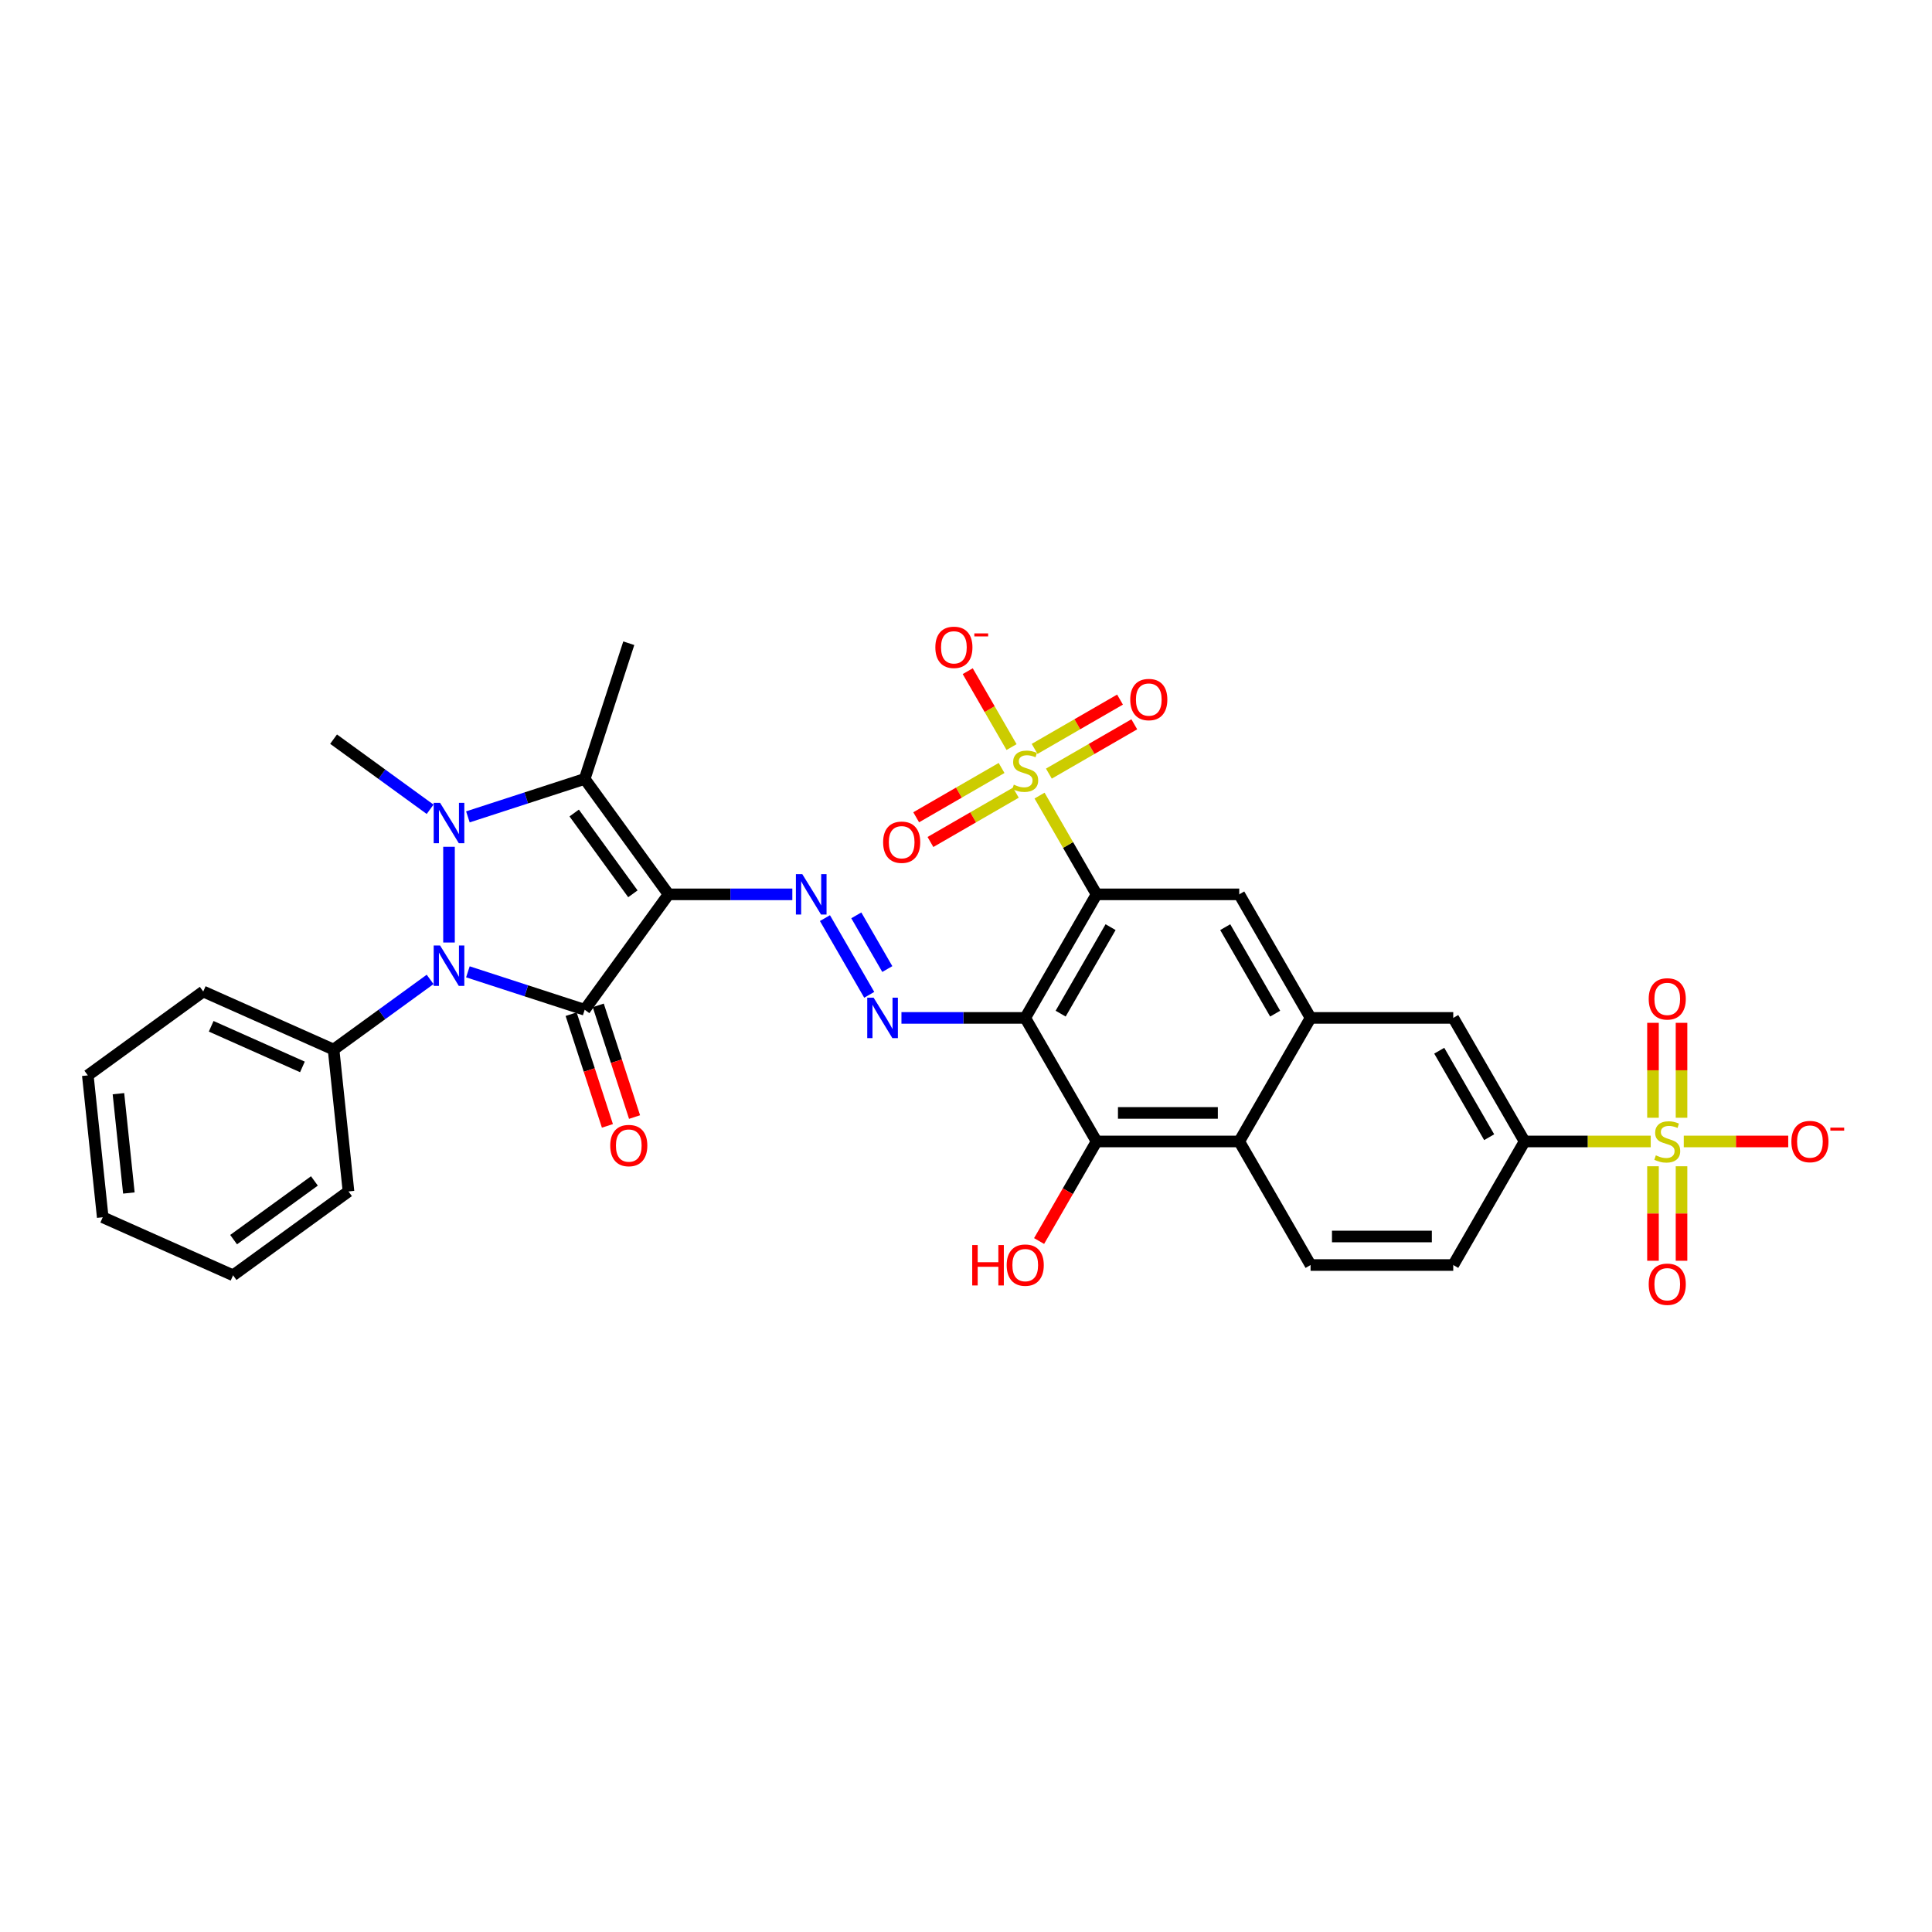 <?xml version='1.0' encoding='iso-8859-1'?>
<svg version='1.1' baseProfile='full'
              xmlns='http://www.w3.org/2000/svg'
                      xmlns:rdkit='http://www.rdkit.org/xml'
                      xmlns:xlink='http://www.w3.org/1999/xlink'
                  xml:space='preserve'
width='1000px' height='1000px' viewBox='0 0 1000 1000'>
<!-- END OF HEADER -->
<rect style='opacity:1.0;fill:#FFFFFF;stroke:none' width='1000' height='1000' x='0' y='0'> </rect>
<path class='bond-0' d='M 346.042,462.914 L 302.636,522.657' style='fill:none;fill-rule:evenodd;stroke:#000000;stroke-width:6px;stroke-linecap:butt;stroke-linejoin:miter;stroke-opacity:1' />
<path class='bond-3' d='M 346.042,462.914 L 302.636,403.171' style='fill:none;fill-rule:evenodd;stroke:#000000;stroke-width:6px;stroke-linecap:butt;stroke-linejoin:miter;stroke-opacity:1' />
<path class='bond-3' d='M 327.582,462.634 L 297.198,420.814' style='fill:none;fill-rule:evenodd;stroke:#000000;stroke-width:6px;stroke-linecap:butt;stroke-linejoin:miter;stroke-opacity:1' />
<path class='bond-8' d='M 346.042,462.914 L 378.077,462.914' style='fill:none;fill-rule:evenodd;stroke:#000000;stroke-width:6px;stroke-linecap:butt;stroke-linejoin:miter;stroke-opacity:1' />
<path class='bond-8' d='M 378.077,462.914 L 410.111,462.914' style='fill:none;fill-rule:evenodd;stroke:#0000FF;stroke-width:6px;stroke-linecap:butt;stroke-linejoin:miter;stroke-opacity:1' />
<path class='bond-2' d='M 302.636,522.657 L 272.408,512.836' style='fill:none;fill-rule:evenodd;stroke:#000000;stroke-width:6px;stroke-linecap:butt;stroke-linejoin:miter;stroke-opacity:1' />
<path class='bond-2' d='M 272.408,512.836 L 242.181,503.014' style='fill:none;fill-rule:evenodd;stroke:#0000FF;stroke-width:6px;stroke-linecap:butt;stroke-linejoin:miter;stroke-opacity:1' />
<path class='bond-17' d='M 295.613,524.939 L 305.005,553.845' style='fill:none;fill-rule:evenodd;stroke:#000000;stroke-width:6px;stroke-linecap:butt;stroke-linejoin:miter;stroke-opacity:1' />
<path class='bond-17' d='M 305.005,553.845 L 314.397,582.751' style='fill:none;fill-rule:evenodd;stroke:#FF0000;stroke-width:6px;stroke-linecap:butt;stroke-linejoin:miter;stroke-opacity:1' />
<path class='bond-17' d='M 309.659,520.375 L 319.051,549.281' style='fill:none;fill-rule:evenodd;stroke:#000000;stroke-width:6px;stroke-linecap:butt;stroke-linejoin:miter;stroke-opacity:1' />
<path class='bond-17' d='M 319.051,549.281 L 328.443,578.187' style='fill:none;fill-rule:evenodd;stroke:#FF0000;stroke-width:6px;stroke-linecap:butt;stroke-linejoin:miter;stroke-opacity:1' />
<path class='bond-1' d='M 242.181,422.814 L 272.408,412.992' style='fill:none;fill-rule:evenodd;stroke:#0000FF;stroke-width:6px;stroke-linecap:butt;stroke-linejoin:miter;stroke-opacity:1' />
<path class='bond-1' d='M 272.408,412.992 L 302.636,403.171' style='fill:none;fill-rule:evenodd;stroke:#000000;stroke-width:6px;stroke-linecap:butt;stroke-linejoin:miter;stroke-opacity:1' />
<path class='bond-26' d='M 222.626,418.887 L 197.643,400.736' style='fill:none;fill-rule:evenodd;stroke:#0000FF;stroke-width:6px;stroke-linecap:butt;stroke-linejoin:miter;stroke-opacity:1' />
<path class='bond-26' d='M 197.643,400.736 L 172.66,382.585' style='fill:none;fill-rule:evenodd;stroke:#000000;stroke-width:6px;stroke-linecap:butt;stroke-linejoin:miter;stroke-opacity:1' />
<path class='bond-34' d='M 232.403,438.294 L 232.403,487.842' style='fill:none;fill-rule:evenodd;stroke:#0000FF;stroke-width:6px;stroke-linecap:butt;stroke-linejoin:miter;stroke-opacity:1' />
<path class='bond-24' d='M 222.626,506.941 L 197.643,525.092' style='fill:none;fill-rule:evenodd;stroke:#0000FF;stroke-width:6px;stroke-linecap:butt;stroke-linejoin:miter;stroke-opacity:1' />
<path class='bond-24' d='M 197.643,525.092 L 172.66,543.244' style='fill:none;fill-rule:evenodd;stroke:#000000;stroke-width:6px;stroke-linecap:butt;stroke-linejoin:miter;stroke-opacity:1' />
<path class='bond-28' d='M 302.636,403.171 L 325.456,332.938' style='fill:none;fill-rule:evenodd;stroke:#000000;stroke-width:6px;stroke-linecap:butt;stroke-linejoin:miter;stroke-opacity:1' />
<path class='bond-4' d='M 567.582,462.914 L 530.659,526.867' style='fill:none;fill-rule:evenodd;stroke:#000000;stroke-width:6px;stroke-linecap:butt;stroke-linejoin:miter;stroke-opacity:1' />
<path class='bond-4' d='M 574.834,479.892 L 548.988,524.659' style='fill:none;fill-rule:evenodd;stroke:#000000;stroke-width:6px;stroke-linecap:butt;stroke-linejoin:miter;stroke-opacity:1' />
<path class='bond-5' d='M 567.582,462.914 L 552.825,437.355' style='fill:none;fill-rule:evenodd;stroke:#000000;stroke-width:6px;stroke-linecap:butt;stroke-linejoin:miter;stroke-opacity:1' />
<path class='bond-5' d='M 552.825,437.355 L 538.069,411.796' style='fill:none;fill-rule:evenodd;stroke:#CCCC00;stroke-width:6px;stroke-linecap:butt;stroke-linejoin:miter;stroke-opacity:1' />
<path class='bond-12' d='M 567.582,462.914 L 641.429,462.914' style='fill:none;fill-rule:evenodd;stroke:#000000;stroke-width:6px;stroke-linecap:butt;stroke-linejoin:miter;stroke-opacity:1' />
<path class='bond-16' d='M 523.573,386.688 L 512.231,367.044' style='fill:none;fill-rule:evenodd;stroke:#CCCC00;stroke-width:6px;stroke-linecap:butt;stroke-linejoin:miter;stroke-opacity:1' />
<path class='bond-16' d='M 512.231,367.044 L 500.89,347.4' style='fill:none;fill-rule:evenodd;stroke:#FF0000;stroke-width:6px;stroke-linecap:butt;stroke-linejoin:miter;stroke-opacity:1' />
<path class='bond-19' d='M 542.902,400.419 L 565.004,387.659' style='fill:none;fill-rule:evenodd;stroke:#CCCC00;stroke-width:6px;stroke-linecap:butt;stroke-linejoin:miter;stroke-opacity:1' />
<path class='bond-19' d='M 565.004,387.659 L 587.105,374.899' style='fill:none;fill-rule:evenodd;stroke:#FF0000;stroke-width:6px;stroke-linecap:butt;stroke-linejoin:miter;stroke-opacity:1' />
<path class='bond-19' d='M 535.518,387.629 L 557.619,374.868' style='fill:none;fill-rule:evenodd;stroke:#CCCC00;stroke-width:6px;stroke-linecap:butt;stroke-linejoin:miter;stroke-opacity:1' />
<path class='bond-19' d='M 557.619,374.868 L 579.72,362.108' style='fill:none;fill-rule:evenodd;stroke:#FF0000;stroke-width:6px;stroke-linecap:butt;stroke-linejoin:miter;stroke-opacity:1' />
<path class='bond-20' d='M 518.415,397.503 L 496.314,410.263' style='fill:none;fill-rule:evenodd;stroke:#CCCC00;stroke-width:6px;stroke-linecap:butt;stroke-linejoin:miter;stroke-opacity:1' />
<path class='bond-20' d='M 496.314,410.263 L 474.213,423.023' style='fill:none;fill-rule:evenodd;stroke:#FF0000;stroke-width:6px;stroke-linecap:butt;stroke-linejoin:miter;stroke-opacity:1' />
<path class='bond-20' d='M 525.8,410.294 L 503.698,423.054' style='fill:none;fill-rule:evenodd;stroke:#CCCC00;stroke-width:6px;stroke-linecap:butt;stroke-linejoin:miter;stroke-opacity:1' />
<path class='bond-20' d='M 503.698,423.054 L 481.597,435.814' style='fill:none;fill-rule:evenodd;stroke:#FF0000;stroke-width:6px;stroke-linecap:butt;stroke-linejoin:miter;stroke-opacity:1' />
<path class='bond-6' d='M 530.659,526.867 L 498.624,526.867' style='fill:none;fill-rule:evenodd;stroke:#000000;stroke-width:6px;stroke-linecap:butt;stroke-linejoin:miter;stroke-opacity:1' />
<path class='bond-6' d='M 498.624,526.867 L 466.589,526.867' style='fill:none;fill-rule:evenodd;stroke:#0000FF;stroke-width:6px;stroke-linecap:butt;stroke-linejoin:miter;stroke-opacity:1' />
<path class='bond-10' d='M 530.659,526.867 L 567.582,590.82' style='fill:none;fill-rule:evenodd;stroke:#000000;stroke-width:6px;stroke-linecap:butt;stroke-linejoin:miter;stroke-opacity:1' />
<path class='bond-7' d='M 854.418,590.82 L 821.77,590.82' style='fill:none;fill-rule:evenodd;stroke:#CCCC00;stroke-width:6px;stroke-linecap:butt;stroke-linejoin:miter;stroke-opacity:1' />
<path class='bond-7' d='M 821.77,590.82 L 789.122,590.82' style='fill:none;fill-rule:evenodd;stroke:#000000;stroke-width:6px;stroke-linecap:butt;stroke-linejoin:miter;stroke-opacity:1' />
<path class='bond-18' d='M 871.52,590.82 L 898.552,590.82' style='fill:none;fill-rule:evenodd;stroke:#CCCC00;stroke-width:6px;stroke-linecap:butt;stroke-linejoin:miter;stroke-opacity:1' />
<path class='bond-18' d='M 898.552,590.82 L 925.583,590.82' style='fill:none;fill-rule:evenodd;stroke:#FF0000;stroke-width:6px;stroke-linecap:butt;stroke-linejoin:miter;stroke-opacity:1' />
<path class='bond-21' d='M 855.584,603.655 L 855.584,628.111' style='fill:none;fill-rule:evenodd;stroke:#CCCC00;stroke-width:6px;stroke-linecap:butt;stroke-linejoin:miter;stroke-opacity:1' />
<path class='bond-21' d='M 855.584,628.111 L 855.584,652.567' style='fill:none;fill-rule:evenodd;stroke:#FF0000;stroke-width:6px;stroke-linecap:butt;stroke-linejoin:miter;stroke-opacity:1' />
<path class='bond-21' d='M 870.354,603.655 L 870.354,628.111' style='fill:none;fill-rule:evenodd;stroke:#CCCC00;stroke-width:6px;stroke-linecap:butt;stroke-linejoin:miter;stroke-opacity:1' />
<path class='bond-21' d='M 870.354,628.111 L 870.354,652.567' style='fill:none;fill-rule:evenodd;stroke:#FF0000;stroke-width:6px;stroke-linecap:butt;stroke-linejoin:miter;stroke-opacity:1' />
<path class='bond-22' d='M 870.354,578.547 L 870.354,553.98' style='fill:none;fill-rule:evenodd;stroke:#CCCC00;stroke-width:6px;stroke-linecap:butt;stroke-linejoin:miter;stroke-opacity:1' />
<path class='bond-22' d='M 870.354,553.98 L 870.354,529.413' style='fill:none;fill-rule:evenodd;stroke:#FF0000;stroke-width:6px;stroke-linecap:butt;stroke-linejoin:miter;stroke-opacity:1' />
<path class='bond-22' d='M 855.584,578.547 L 855.584,553.98' style='fill:none;fill-rule:evenodd;stroke:#CCCC00;stroke-width:6px;stroke-linecap:butt;stroke-linejoin:miter;stroke-opacity:1' />
<path class='bond-22' d='M 855.584,553.98 L 855.584,529.413' style='fill:none;fill-rule:evenodd;stroke:#FF0000;stroke-width:6px;stroke-linecap:butt;stroke-linejoin:miter;stroke-opacity:1' />
<path class='bond-9' d='M 426.992,475.217 L 449.914,514.92' style='fill:none;fill-rule:evenodd;stroke:#0000FF;stroke-width:6px;stroke-linecap:butt;stroke-linejoin:miter;stroke-opacity:1' />
<path class='bond-9' d='M 443.221,473.788 L 459.266,501.58' style='fill:none;fill-rule:evenodd;stroke:#0000FF;stroke-width:6px;stroke-linecap:butt;stroke-linejoin:miter;stroke-opacity:1' />
<path class='bond-13' d='M 567.582,590.82 L 641.429,590.82' style='fill:none;fill-rule:evenodd;stroke:#000000;stroke-width:6px;stroke-linecap:butt;stroke-linejoin:miter;stroke-opacity:1' />
<path class='bond-13' d='M 578.659,576.051 L 630.352,576.051' style='fill:none;fill-rule:evenodd;stroke:#000000;stroke-width:6px;stroke-linecap:butt;stroke-linejoin:miter;stroke-opacity:1' />
<path class='bond-27' d='M 567.582,590.82 L 552.706,616.587' style='fill:none;fill-rule:evenodd;stroke:#000000;stroke-width:6px;stroke-linecap:butt;stroke-linejoin:miter;stroke-opacity:1' />
<path class='bond-27' d='M 552.706,616.587 L 537.83,642.353' style='fill:none;fill-rule:evenodd;stroke:#FF0000;stroke-width:6px;stroke-linecap:butt;stroke-linejoin:miter;stroke-opacity:1' />
<path class='bond-11' d='M 678.352,526.867 L 641.429,590.82' style='fill:none;fill-rule:evenodd;stroke:#000000;stroke-width:6px;stroke-linecap:butt;stroke-linejoin:miter;stroke-opacity:1' />
<path class='bond-15' d='M 678.352,526.867 L 752.199,526.867' style='fill:none;fill-rule:evenodd;stroke:#000000;stroke-width:6px;stroke-linecap:butt;stroke-linejoin:miter;stroke-opacity:1' />
<path class='bond-35' d='M 678.352,526.867 L 641.429,462.914' style='fill:none;fill-rule:evenodd;stroke:#000000;stroke-width:6px;stroke-linecap:butt;stroke-linejoin:miter;stroke-opacity:1' />
<path class='bond-35' d='M 660.023,524.659 L 634.177,479.892' style='fill:none;fill-rule:evenodd;stroke:#000000;stroke-width:6px;stroke-linecap:butt;stroke-linejoin:miter;stroke-opacity:1' />
<path class='bond-23' d='M 641.429,590.82 L 678.352,654.774' style='fill:none;fill-rule:evenodd;stroke:#000000;stroke-width:6px;stroke-linecap:butt;stroke-linejoin:miter;stroke-opacity:1' />
<path class='bond-14' d='M 789.122,590.82 L 752.199,654.774' style='fill:none;fill-rule:evenodd;stroke:#000000;stroke-width:6px;stroke-linecap:butt;stroke-linejoin:miter;stroke-opacity:1' />
<path class='bond-37' d='M 789.122,590.82 L 752.199,526.867' style='fill:none;fill-rule:evenodd;stroke:#000000;stroke-width:6px;stroke-linecap:butt;stroke-linejoin:miter;stroke-opacity:1' />
<path class='bond-37' d='M 770.793,588.612 L 744.947,543.845' style='fill:none;fill-rule:evenodd;stroke:#000000;stroke-width:6px;stroke-linecap:butt;stroke-linejoin:miter;stroke-opacity:1' />
<path class='bond-25' d='M 678.352,654.774 L 752.199,654.774' style='fill:none;fill-rule:evenodd;stroke:#000000;stroke-width:6px;stroke-linecap:butt;stroke-linejoin:miter;stroke-opacity:1' />
<path class='bond-25' d='M 689.429,640.004 L 741.122,640.004' style='fill:none;fill-rule:evenodd;stroke:#000000;stroke-width:6px;stroke-linecap:butt;stroke-linejoin:miter;stroke-opacity:1' />
<path class='bond-29' d='M 172.66,543.244 L 105.198,513.207' style='fill:none;fill-rule:evenodd;stroke:#000000;stroke-width:6px;stroke-linecap:butt;stroke-linejoin:miter;stroke-opacity:1' />
<path class='bond-29' d='M 156.534,552.231 L 109.31,531.205' style='fill:none;fill-rule:evenodd;stroke:#000000;stroke-width:6px;stroke-linecap:butt;stroke-linejoin:miter;stroke-opacity:1' />
<path class='bond-30' d='M 172.66,543.244 L 180.379,616.686' style='fill:none;fill-rule:evenodd;stroke:#000000;stroke-width:6px;stroke-linecap:butt;stroke-linejoin:miter;stroke-opacity:1' />
<path class='bond-32' d='M 105.198,513.207 L 45.455,556.613' style='fill:none;fill-rule:evenodd;stroke:#000000;stroke-width:6px;stroke-linecap:butt;stroke-linejoin:miter;stroke-opacity:1' />
<path class='bond-31' d='M 180.379,616.686 L 120.636,660.092' style='fill:none;fill-rule:evenodd;stroke:#000000;stroke-width:6px;stroke-linecap:butt;stroke-linejoin:miter;stroke-opacity:1' />
<path class='bond-31' d='M 162.737,611.248 L 120.916,641.632' style='fill:none;fill-rule:evenodd;stroke:#000000;stroke-width:6px;stroke-linecap:butt;stroke-linejoin:miter;stroke-opacity:1' />
<path class='bond-33' d='M 120.636,660.092 L 53.174,630.056' style='fill:none;fill-rule:evenodd;stroke:#000000;stroke-width:6px;stroke-linecap:butt;stroke-linejoin:miter;stroke-opacity:1' />
<path class='bond-36' d='M 45.455,556.613 L 53.174,630.056' style='fill:none;fill-rule:evenodd;stroke:#000000;stroke-width:6px;stroke-linecap:butt;stroke-linejoin:miter;stroke-opacity:1' />
<path class='bond-36' d='M 61.301,566.086 L 66.704,617.495' style='fill:none;fill-rule:evenodd;stroke:#000000;stroke-width:6px;stroke-linecap:butt;stroke-linejoin:miter;stroke-opacity:1' />
<path  class='atom-2' d='M 227.781 415.534
L 234.634 426.611
Q 235.313 427.704, 236.406 429.683
Q 237.499 431.662, 237.558 431.78
L 237.558 415.534
L 240.335 415.534
L 240.335 436.448
L 237.469 436.448
L 230.114 424.337
Q 229.258 422.919, 228.342 421.294
Q 227.456 419.67, 227.19 419.167
L 227.19 436.448
L 224.472 436.448
L 224.472 415.534
L 227.781 415.534
' fill='#0000FF'/>
<path  class='atom-3' d='M 227.781 489.381
L 234.634 500.458
Q 235.313 501.551, 236.406 503.53
Q 237.499 505.509, 237.558 505.627
L 237.558 489.381
L 240.335 489.381
L 240.335 510.294
L 237.469 510.294
L 230.114 498.183
Q 229.258 496.766, 228.342 495.141
Q 227.456 493.516, 227.19 493.014
L 227.19 510.294
L 224.472 510.294
L 224.472 489.381
L 227.781 489.381
' fill='#0000FF'/>
<path  class='atom-6' d='M 524.751 406.139
Q 524.987 406.228, 525.962 406.641
Q 526.937 407.055, 528 407.32
Q 529.093 407.557, 530.157 407.557
Q 532.136 407.557, 533.288 406.612
Q 534.44 405.637, 534.44 403.953
Q 534.44 402.801, 533.849 402.092
Q 533.288 401.383, 532.401 400.999
Q 531.515 400.615, 530.038 400.172
Q 528.177 399.611, 527.055 399.079
Q 525.962 398.547, 525.165 397.425
Q 524.396 396.303, 524.396 394.412
Q 524.396 391.783, 526.169 390.158
Q 527.971 388.534, 531.515 388.534
Q 533.937 388.534, 536.685 389.686
L 536.005 391.96
Q 533.494 390.926, 531.604 390.926
Q 529.566 390.926, 528.443 391.783
Q 527.321 392.61, 527.35 394.058
Q 527.35 395.18, 527.912 395.859
Q 528.502 396.539, 529.329 396.923
Q 530.186 397.307, 531.604 397.75
Q 533.494 398.341, 534.617 398.931
Q 535.739 399.522, 536.537 400.733
Q 537.364 401.915, 537.364 403.953
Q 537.364 406.848, 535.414 408.413
Q 533.494 409.949, 530.275 409.949
Q 528.414 409.949, 526.996 409.536
Q 525.608 409.152, 523.953 408.472
L 524.751 406.139
' fill='#CCCC00'/>
<path  class='atom-8' d='M 857.061 597.998
Q 857.298 598.087, 858.272 598.501
Q 859.247 598.914, 860.311 599.18
Q 861.403 599.416, 862.467 599.416
Q 864.446 599.416, 865.598 598.471
Q 866.75 597.496, 866.75 595.813
Q 866.75 594.66, 866.159 593.952
Q 865.598 593.243, 864.712 592.859
Q 863.826 592.475, 862.349 592.032
Q 860.488 591.47, 859.365 590.939
Q 858.272 590.407, 857.475 589.284
Q 856.707 588.162, 856.707 586.272
Q 856.707 583.643, 858.479 582.018
Q 860.281 580.393, 863.826 580.393
Q 866.248 580.393, 868.995 581.545
L 868.316 583.82
Q 865.805 582.786, 863.914 582.786
Q 861.876 582.786, 860.754 583.643
Q 859.631 584.47, 859.661 585.917
Q 859.661 587.04, 860.222 587.719
Q 860.813 588.398, 861.64 588.782
Q 862.496 589.166, 863.914 589.609
Q 865.805 590.2, 866.927 590.791
Q 868.05 591.382, 868.847 592.593
Q 869.674 593.774, 869.674 595.813
Q 869.674 598.707, 867.725 600.273
Q 865.805 601.809, 862.585 601.809
Q 860.724 601.809, 859.306 601.395
Q 857.918 601.011, 856.264 600.332
L 857.061 597.998
' fill='#CCCC00'/>
<path  class='atom-9' d='M 415.266 452.457
L 422.119 463.534
Q 422.798 464.627, 423.891 466.607
Q 424.984 468.586, 425.043 468.704
L 425.043 452.457
L 427.82 452.457
L 427.82 473.371
L 424.954 473.371
L 417.599 461.26
Q 416.743 459.842, 415.827 458.218
Q 414.941 456.593, 414.675 456.091
L 414.675 473.371
L 411.957 473.371
L 411.957 452.457
L 415.266 452.457
' fill='#0000FF'/>
<path  class='atom-10' d='M 452.189 516.411
L 459.042 527.488
Q 459.722 528.581, 460.814 530.56
Q 461.907 532.539, 461.966 532.657
L 461.966 516.411
L 464.743 516.411
L 464.743 537.324
L 461.878 537.324
L 454.523 525.213
Q 453.666 523.795, 452.75 522.171
Q 451.864 520.546, 451.598 520.044
L 451.598 537.324
L 448.881 537.324
L 448.881 516.411
L 452.189 516.411
' fill='#0000FF'/>
<path  class='atom-17' d='M 484.135 335.067
Q 484.135 330.045, 486.617 327.239
Q 489.098 324.433, 493.735 324.433
Q 498.373 324.433, 500.854 327.239
Q 503.335 330.045, 503.335 335.067
Q 503.335 340.148, 500.825 343.042
Q 498.314 345.908, 493.735 345.908
Q 489.127 345.908, 486.617 343.042
Q 484.135 340.177, 484.135 335.067
M 493.735 343.545
Q 496.926 343.545, 498.639 341.418
Q 500.382 339.261, 500.382 335.067
Q 500.382 330.961, 498.639 328.893
Q 496.926 326.796, 493.735 326.796
Q 490.545 326.796, 488.802 328.864
Q 487.089 330.932, 487.089 335.067
Q 487.089 339.291, 488.802 341.418
Q 490.545 343.545, 493.735 343.545
' fill='#FF0000'/>
<path  class='atom-17' d='M 504.31 327.847
L 511.465 327.847
L 511.465 329.406
L 504.31 329.406
L 504.31 327.847
' fill='#FF0000'/>
<path  class='atom-18' d='M 315.856 592.949
Q 315.856 587.927, 318.337 585.121
Q 320.818 582.315, 325.456 582.315
Q 330.093 582.315, 332.575 585.121
Q 335.056 587.927, 335.056 592.949
Q 335.056 598.03, 332.545 600.924
Q 330.034 603.79, 325.456 603.79
Q 320.848 603.79, 318.337 600.924
Q 315.856 598.059, 315.856 592.949
M 325.456 601.427
Q 328.646 601.427, 330.359 599.3
Q 332.102 597.143, 332.102 592.949
Q 332.102 588.843, 330.359 586.775
Q 328.646 584.678, 325.456 584.678
Q 322.266 584.678, 320.523 586.746
Q 318.81 588.814, 318.81 592.949
Q 318.81 597.173, 320.523 599.3
Q 322.266 601.427, 325.456 601.427
' fill='#FF0000'/>
<path  class='atom-19' d='M 927.216 590.88
Q 927.216 585.858, 929.697 583.052
Q 932.178 580.246, 936.816 580.246
Q 941.453 580.246, 943.935 583.052
Q 946.416 585.858, 946.416 590.88
Q 946.416 595.96, 943.905 598.855
Q 941.394 601.72, 936.816 601.72
Q 932.208 601.72, 929.697 598.855
Q 927.216 595.99, 927.216 590.88
M 936.816 599.357
Q 940.006 599.357, 941.719 597.23
Q 943.462 595.074, 943.462 590.88
Q 943.462 586.774, 941.719 584.706
Q 940.006 582.609, 936.816 582.609
Q 933.626 582.609, 931.883 584.676
Q 930.17 586.744, 930.17 590.88
Q 930.17 595.104, 931.883 597.23
Q 933.626 599.357, 936.816 599.357
' fill='#FF0000'/>
<path  class='atom-19' d='M 947.391 583.659
L 954.545 583.659
L 954.545 585.219
L 947.391 585.219
L 947.391 583.659
' fill='#FF0000'/>
<path  class='atom-20' d='M 585.012 362.097
Q 585.012 357.075, 587.493 354.269
Q 589.974 351.463, 594.612 351.463
Q 599.249 351.463, 601.731 354.269
Q 604.212 357.075, 604.212 362.097
Q 604.212 367.177, 601.701 370.072
Q 599.19 372.937, 594.612 372.937
Q 590.004 372.937, 587.493 370.072
Q 585.012 367.207, 585.012 362.097
M 594.612 370.574
Q 597.802 370.574, 599.515 368.448
Q 601.258 366.291, 601.258 362.097
Q 601.258 357.991, 599.515 355.923
Q 597.802 353.826, 594.612 353.826
Q 591.422 353.826, 589.679 355.894
Q 587.966 357.961, 587.966 362.097
Q 587.966 366.321, 589.679 368.448
Q 591.422 370.574, 594.612 370.574
' fill='#FF0000'/>
<path  class='atom-21' d='M 457.105 435.943
Q 457.105 430.922, 459.587 428.116
Q 462.068 425.31, 466.706 425.31
Q 471.343 425.31, 473.824 428.116
Q 476.306 430.922, 476.306 435.943
Q 476.306 441.024, 473.795 443.919
Q 471.284 446.784, 466.706 446.784
Q 462.098 446.784, 459.587 443.919
Q 457.105 441.054, 457.105 435.943
M 466.706 444.421
Q 469.896 444.421, 471.609 442.294
Q 473.352 440.138, 473.352 435.943
Q 473.352 431.838, 471.609 429.77
Q 469.896 427.673, 466.706 427.673
Q 463.515 427.673, 461.773 429.74
Q 460.059 431.808, 460.059 435.943
Q 460.059 440.167, 461.773 442.294
Q 463.515 444.421, 466.706 444.421
' fill='#FF0000'/>
<path  class='atom-22' d='M 853.369 664.726
Q 853.369 659.705, 855.85 656.899
Q 858.331 654.092, 862.969 654.092
Q 867.607 654.092, 870.088 656.899
Q 872.569 659.705, 872.569 664.726
Q 872.569 669.807, 870.058 672.702
Q 867.548 675.567, 862.969 675.567
Q 858.361 675.567, 855.85 672.702
Q 853.369 669.836, 853.369 664.726
M 862.969 673.204
Q 866.159 673.204, 867.872 671.077
Q 869.615 668.921, 869.615 664.726
Q 869.615 660.62, 867.872 658.553
Q 866.159 656.455, 862.969 656.455
Q 859.779 656.455, 858.036 658.523
Q 856.323 660.591, 856.323 664.726
Q 856.323 668.95, 858.036 671.077
Q 859.779 673.204, 862.969 673.204
' fill='#FF0000'/>
<path  class='atom-23' d='M 853.369 517.033
Q 853.369 512.011, 855.85 509.205
Q 858.331 506.399, 862.969 506.399
Q 867.607 506.399, 870.088 509.205
Q 872.569 512.011, 872.569 517.033
Q 872.569 522.113, 870.058 525.008
Q 867.548 527.874, 862.969 527.874
Q 858.361 527.874, 855.85 525.008
Q 853.369 522.143, 853.369 517.033
M 862.969 525.51
Q 866.159 525.51, 867.872 523.384
Q 869.615 521.227, 869.615 517.033
Q 869.615 512.927, 867.872 510.859
Q 866.159 508.762, 862.969 508.762
Q 859.779 508.762, 858.036 510.83
Q 856.323 512.897, 856.323 517.033
Q 856.323 521.257, 858.036 523.384
Q 859.779 525.51, 862.969 525.51
' fill='#FF0000'/>
<path  class='atom-28' d='M 503.217 644.435
L 506.053 644.435
L 506.053 653.326
L 516.746 653.326
L 516.746 644.435
L 519.582 644.435
L 519.582 665.348
L 516.746 665.348
L 516.746 655.689
L 506.053 655.689
L 506.053 665.348
L 503.217 665.348
L 503.217 644.435
' fill='#FF0000'/>
<path  class='atom-28' d='M 521.059 654.833
Q 521.059 649.811, 523.54 647.005
Q 526.021 644.199, 530.659 644.199
Q 535.296 644.199, 537.778 647.005
Q 540.259 649.811, 540.259 654.833
Q 540.259 659.913, 537.748 662.808
Q 535.237 665.673, 530.659 665.673
Q 526.051 665.673, 523.54 662.808
Q 521.059 659.943, 521.059 654.833
M 530.659 663.31
Q 533.849 663.31, 535.562 661.184
Q 537.305 659.027, 537.305 654.833
Q 537.305 650.727, 535.562 648.659
Q 533.849 646.562, 530.659 646.562
Q 527.469 646.562, 525.726 648.63
Q 524.012 650.697, 524.012 654.833
Q 524.012 659.057, 525.726 661.184
Q 527.469 663.31, 530.659 663.31
' fill='#FF0000'/>
</svg>
